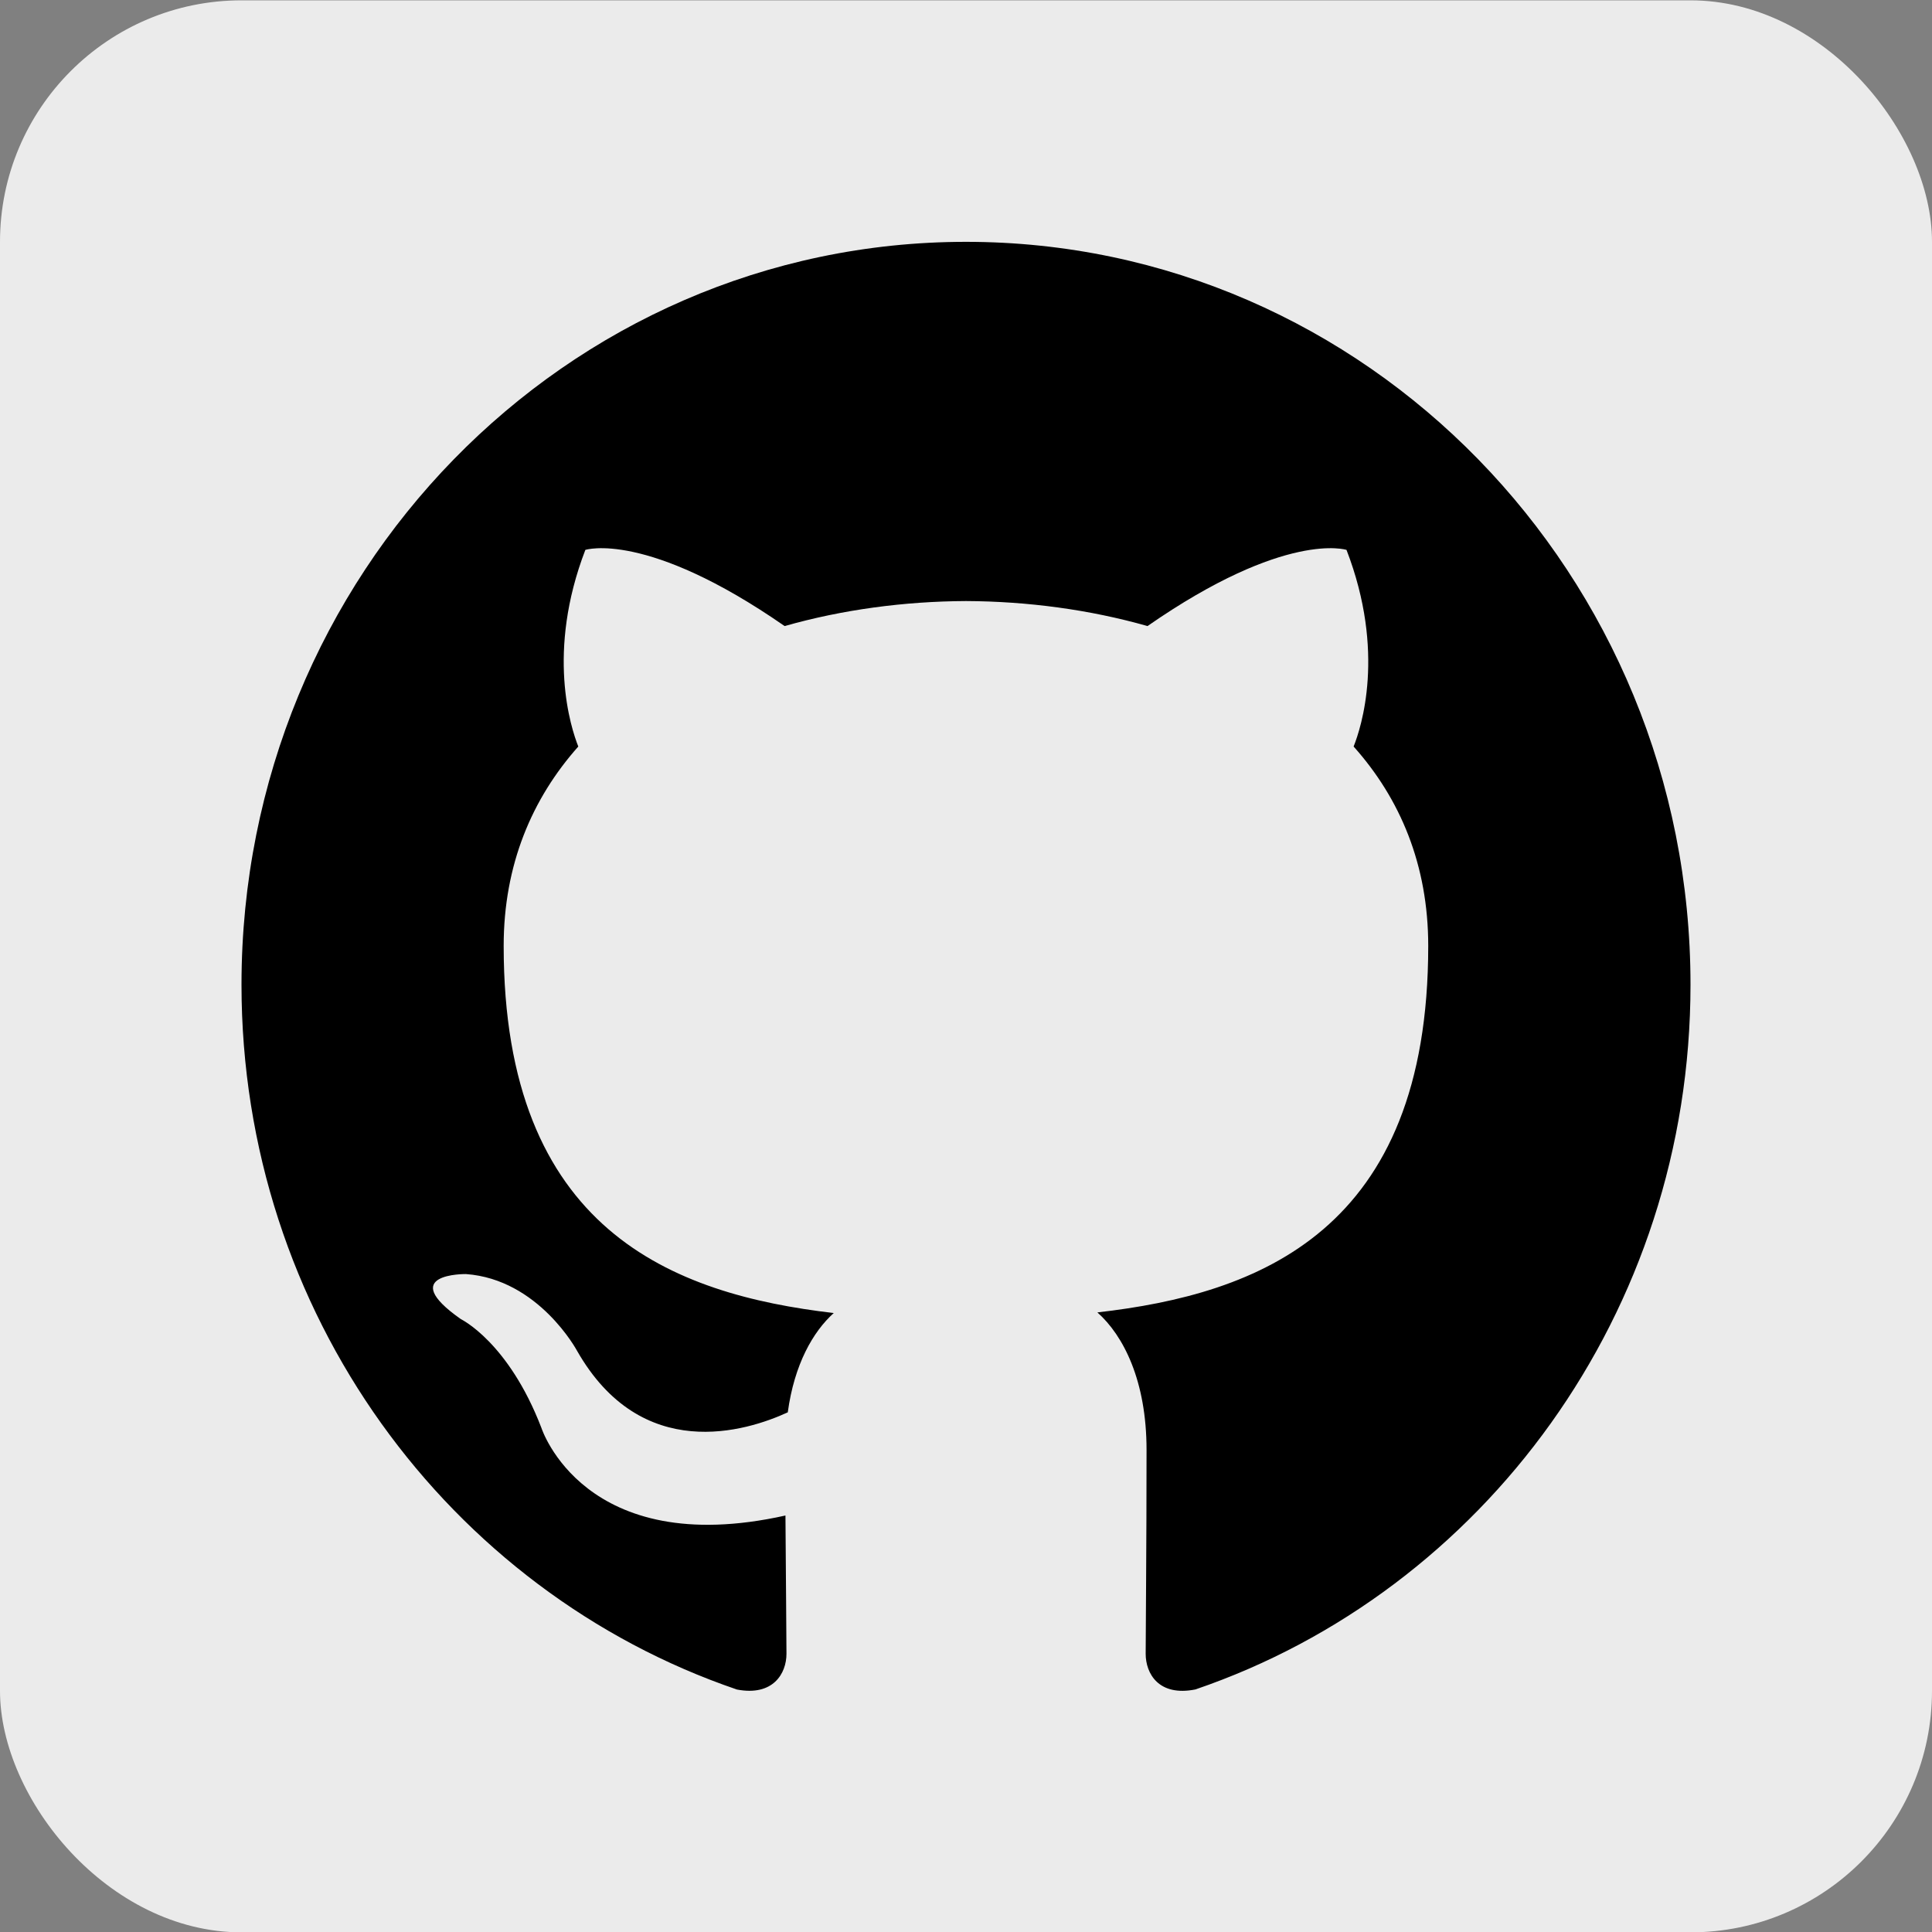 <svg width="40" height="40" viewBox="0 0 40 40" fill="none" xmlns="http://www.w3.org/2000/svg">
<rect x="0" y="0" width="40" height="40" fill="#808080" stroke="none"/>
<rect y="0.007" width="40" height="40" rx="5" fill="#EBEBEB"/>
<g clip-path="url(#clip0_205_80)">
<path fill-rule="evenodd" clip-rule="evenodd" d="M20 5.007C28.285 5.007 35 11.892 35 20.387C35 27.18 30.707 32.943 24.75 34.978C23.99 35.13 23.72 34.65 23.72 34.24C23.72 33.733 23.738 32.077 23.738 30.019C23.738 28.585 23.258 27.649 22.72 27.172C26.06 26.791 29.57 25.491 29.57 19.584C29.57 17.904 28.988 16.533 28.025 15.456C28.181 15.067 28.695 13.503 27.878 11.385C27.878 11.385 26.621 10.973 23.758 12.962C22.559 12.621 21.275 12.45 20 12.444C18.725 12.45 17.442 12.621 16.245 12.962C13.379 10.973 12.119 11.385 12.119 11.385C11.305 13.503 11.819 15.067 11.973 15.456C11.015 16.533 10.428 17.904 10.428 19.584C10.428 25.476 13.931 26.796 17.262 27.185C16.834 27.569 16.445 28.246 16.31 29.241C15.455 29.634 13.283 30.314 11.945 27.963C11.945 27.963 11.152 26.486 9.646 26.378C9.646 26.378 8.183 26.358 9.543 27.312C9.543 27.312 10.526 27.785 11.209 29.562C11.209 29.562 12.089 32.307 16.262 31.377C16.27 32.663 16.283 33.874 16.283 34.24C16.283 34.647 16.007 35.123 15.258 34.98C9.297 32.947 5 27.181 5 20.387C5 11.892 11.717 5.007 20 5.007Z" fill="black"/>
</g>
<defs>
<clipPath id="clip0_205_80">
<rect width="30" height="30" fill="white" transform="translate(5 5.007)"/>
</clipPath>
</defs>
</svg>
